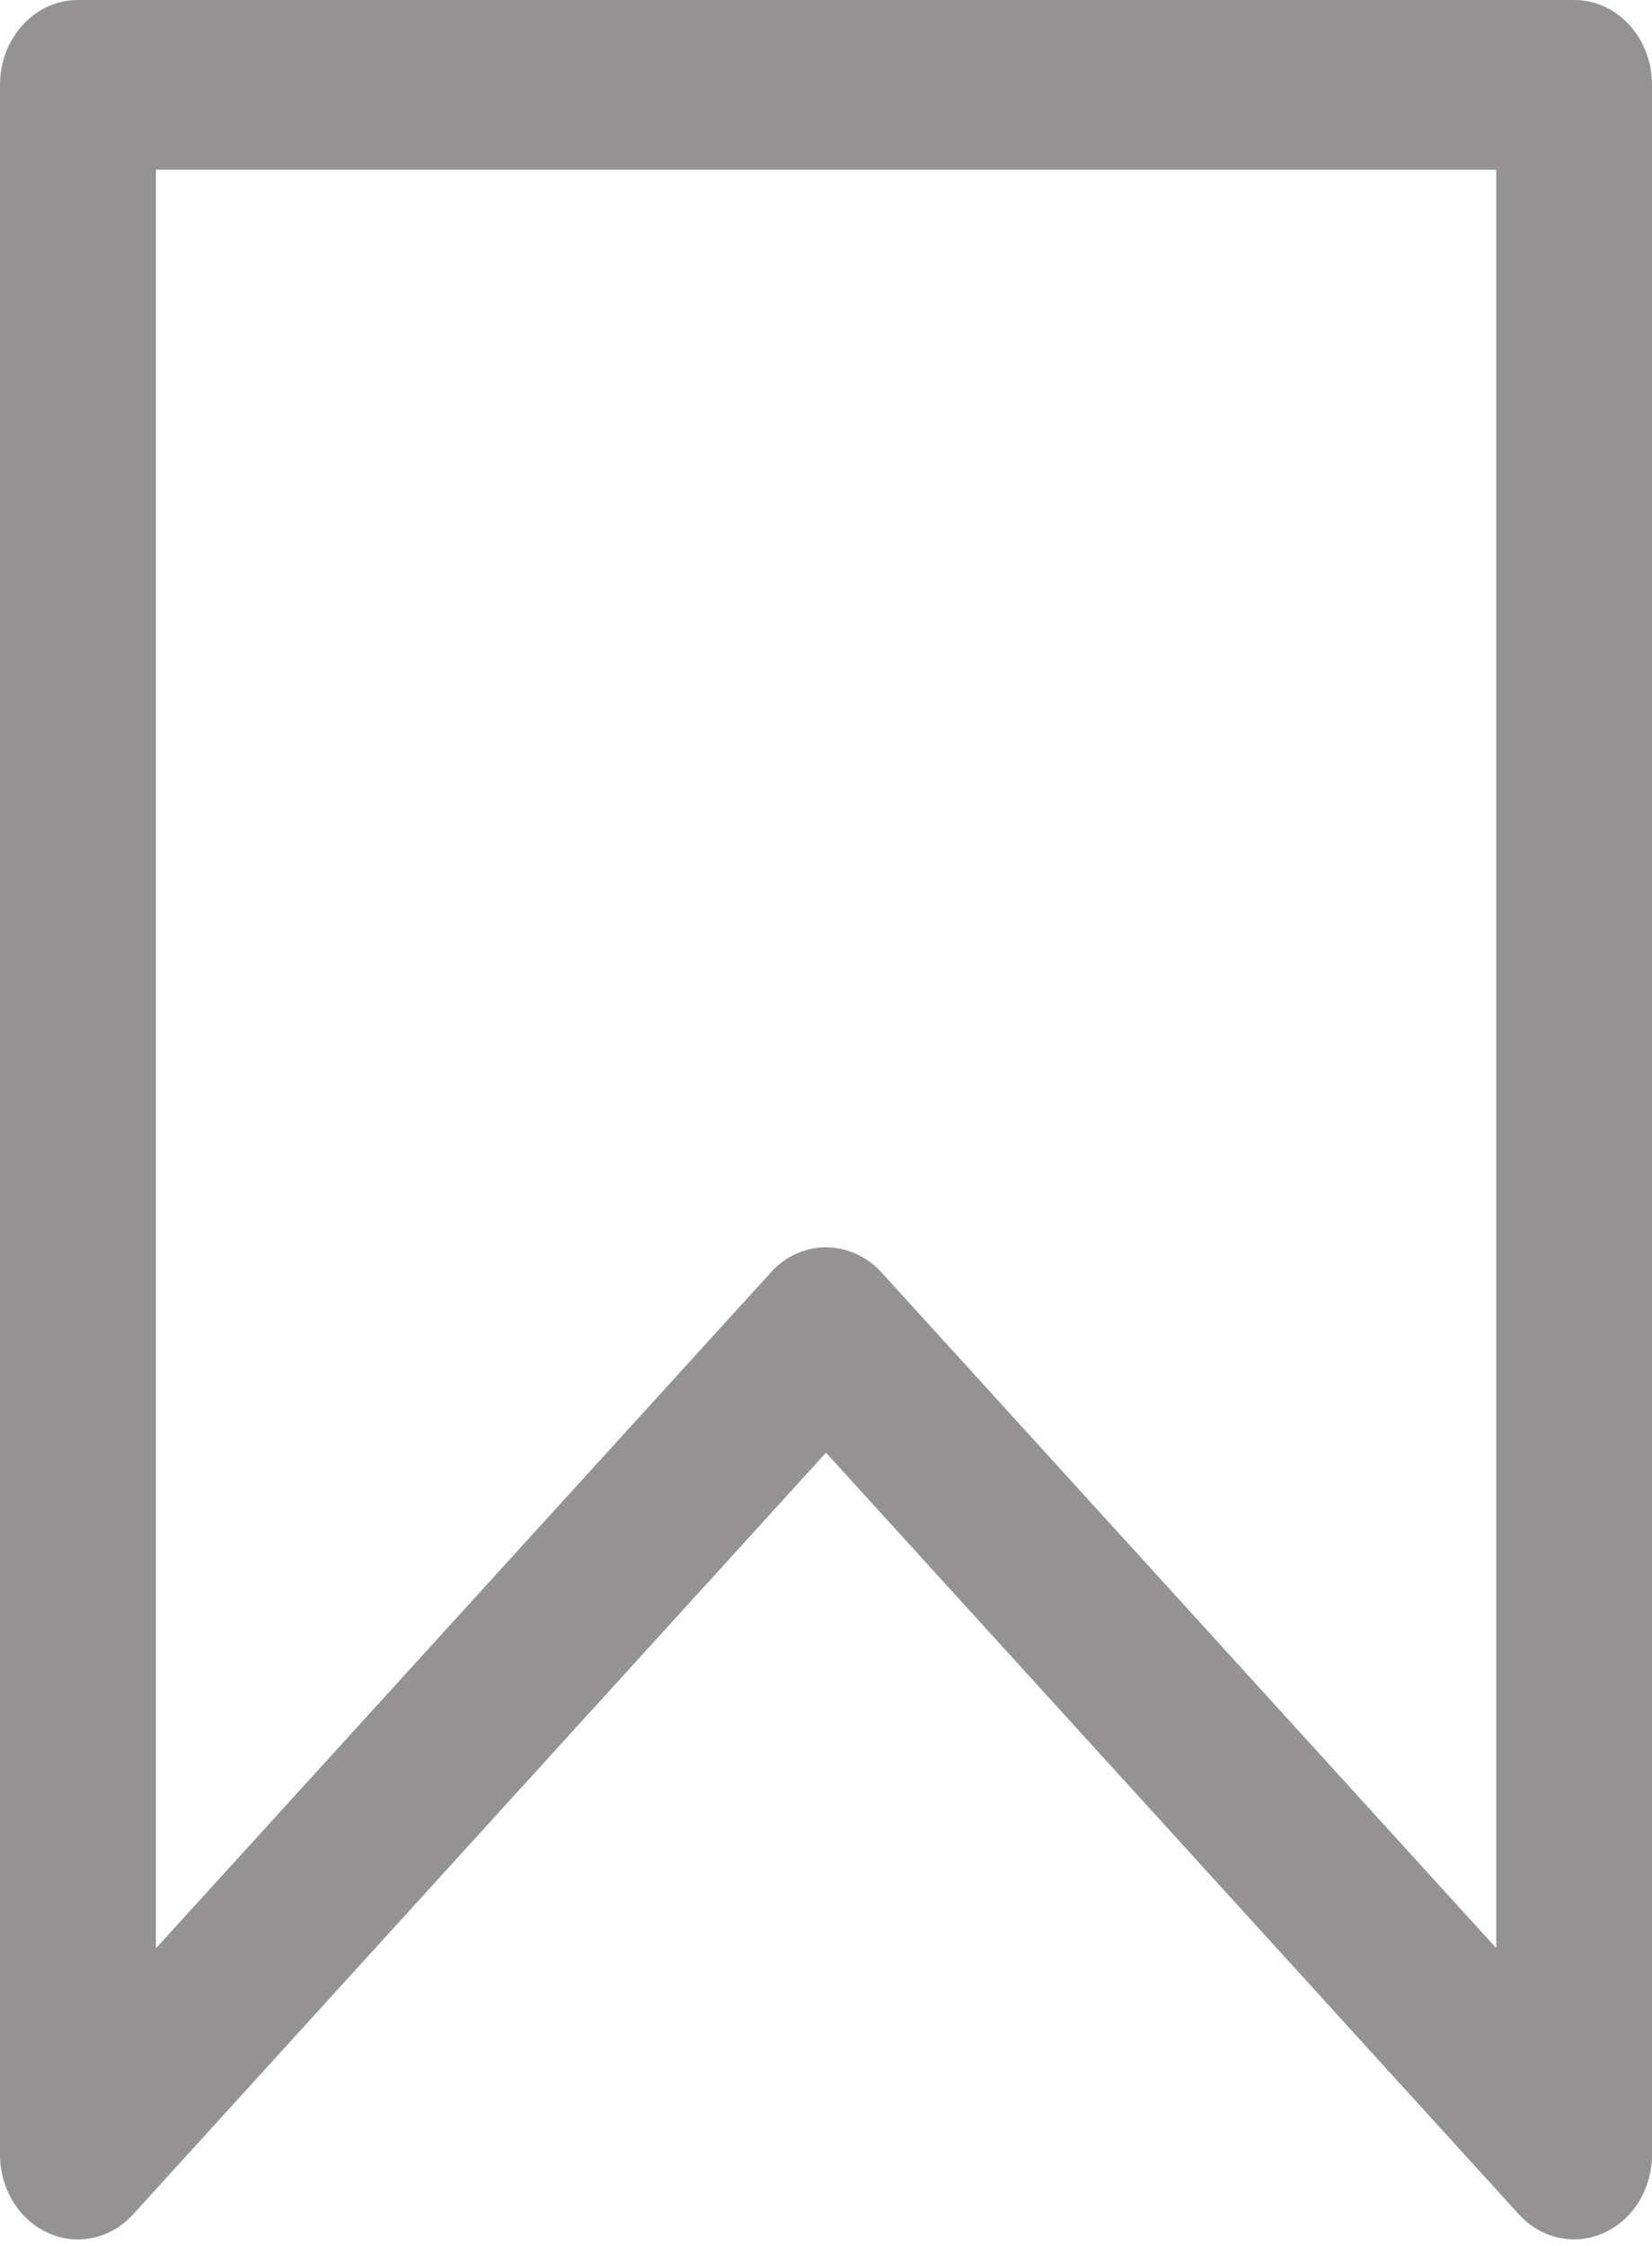 <?xml version="1.0" encoding="UTF-8" standalone="no"?><svg xmlns="http://www.w3.org/2000/svg" xmlns:xlink="http://www.w3.org/1999/xlink" fill="#949292" height="118.2" preserveAspectRatio="xMidYMid meet" version="1" viewBox="0.0 0.0 87.0 118.2" width="87" zoomAndPan="magnify"><g id="change1_1"><path d="M43.5,65.65c1.09,0,2.15,0.48,2.92,1.32l32.38,35.57V8.93H8.21v93.62l32.38-35.57C41.35,66.13,42.4,65.65,43.5,65.65 M4.1,117.87c-0.53,0-1.06-0.11-1.56-0.34C1,116.84,0,115.21,0,113.4V4.46C0,2,1.84,0,4.1,0H82.9C85.17,0,87,2,87,4.46V113.4 c0,1.81-1,3.44-2.54,4.13c-1.54,0.69-3.31,0.3-4.48-0.99L43.5,76.46L7.02,116.54C6.23,117.41,5.18,117.87,4.1,117.87" fill="inherit"/></g></svg>